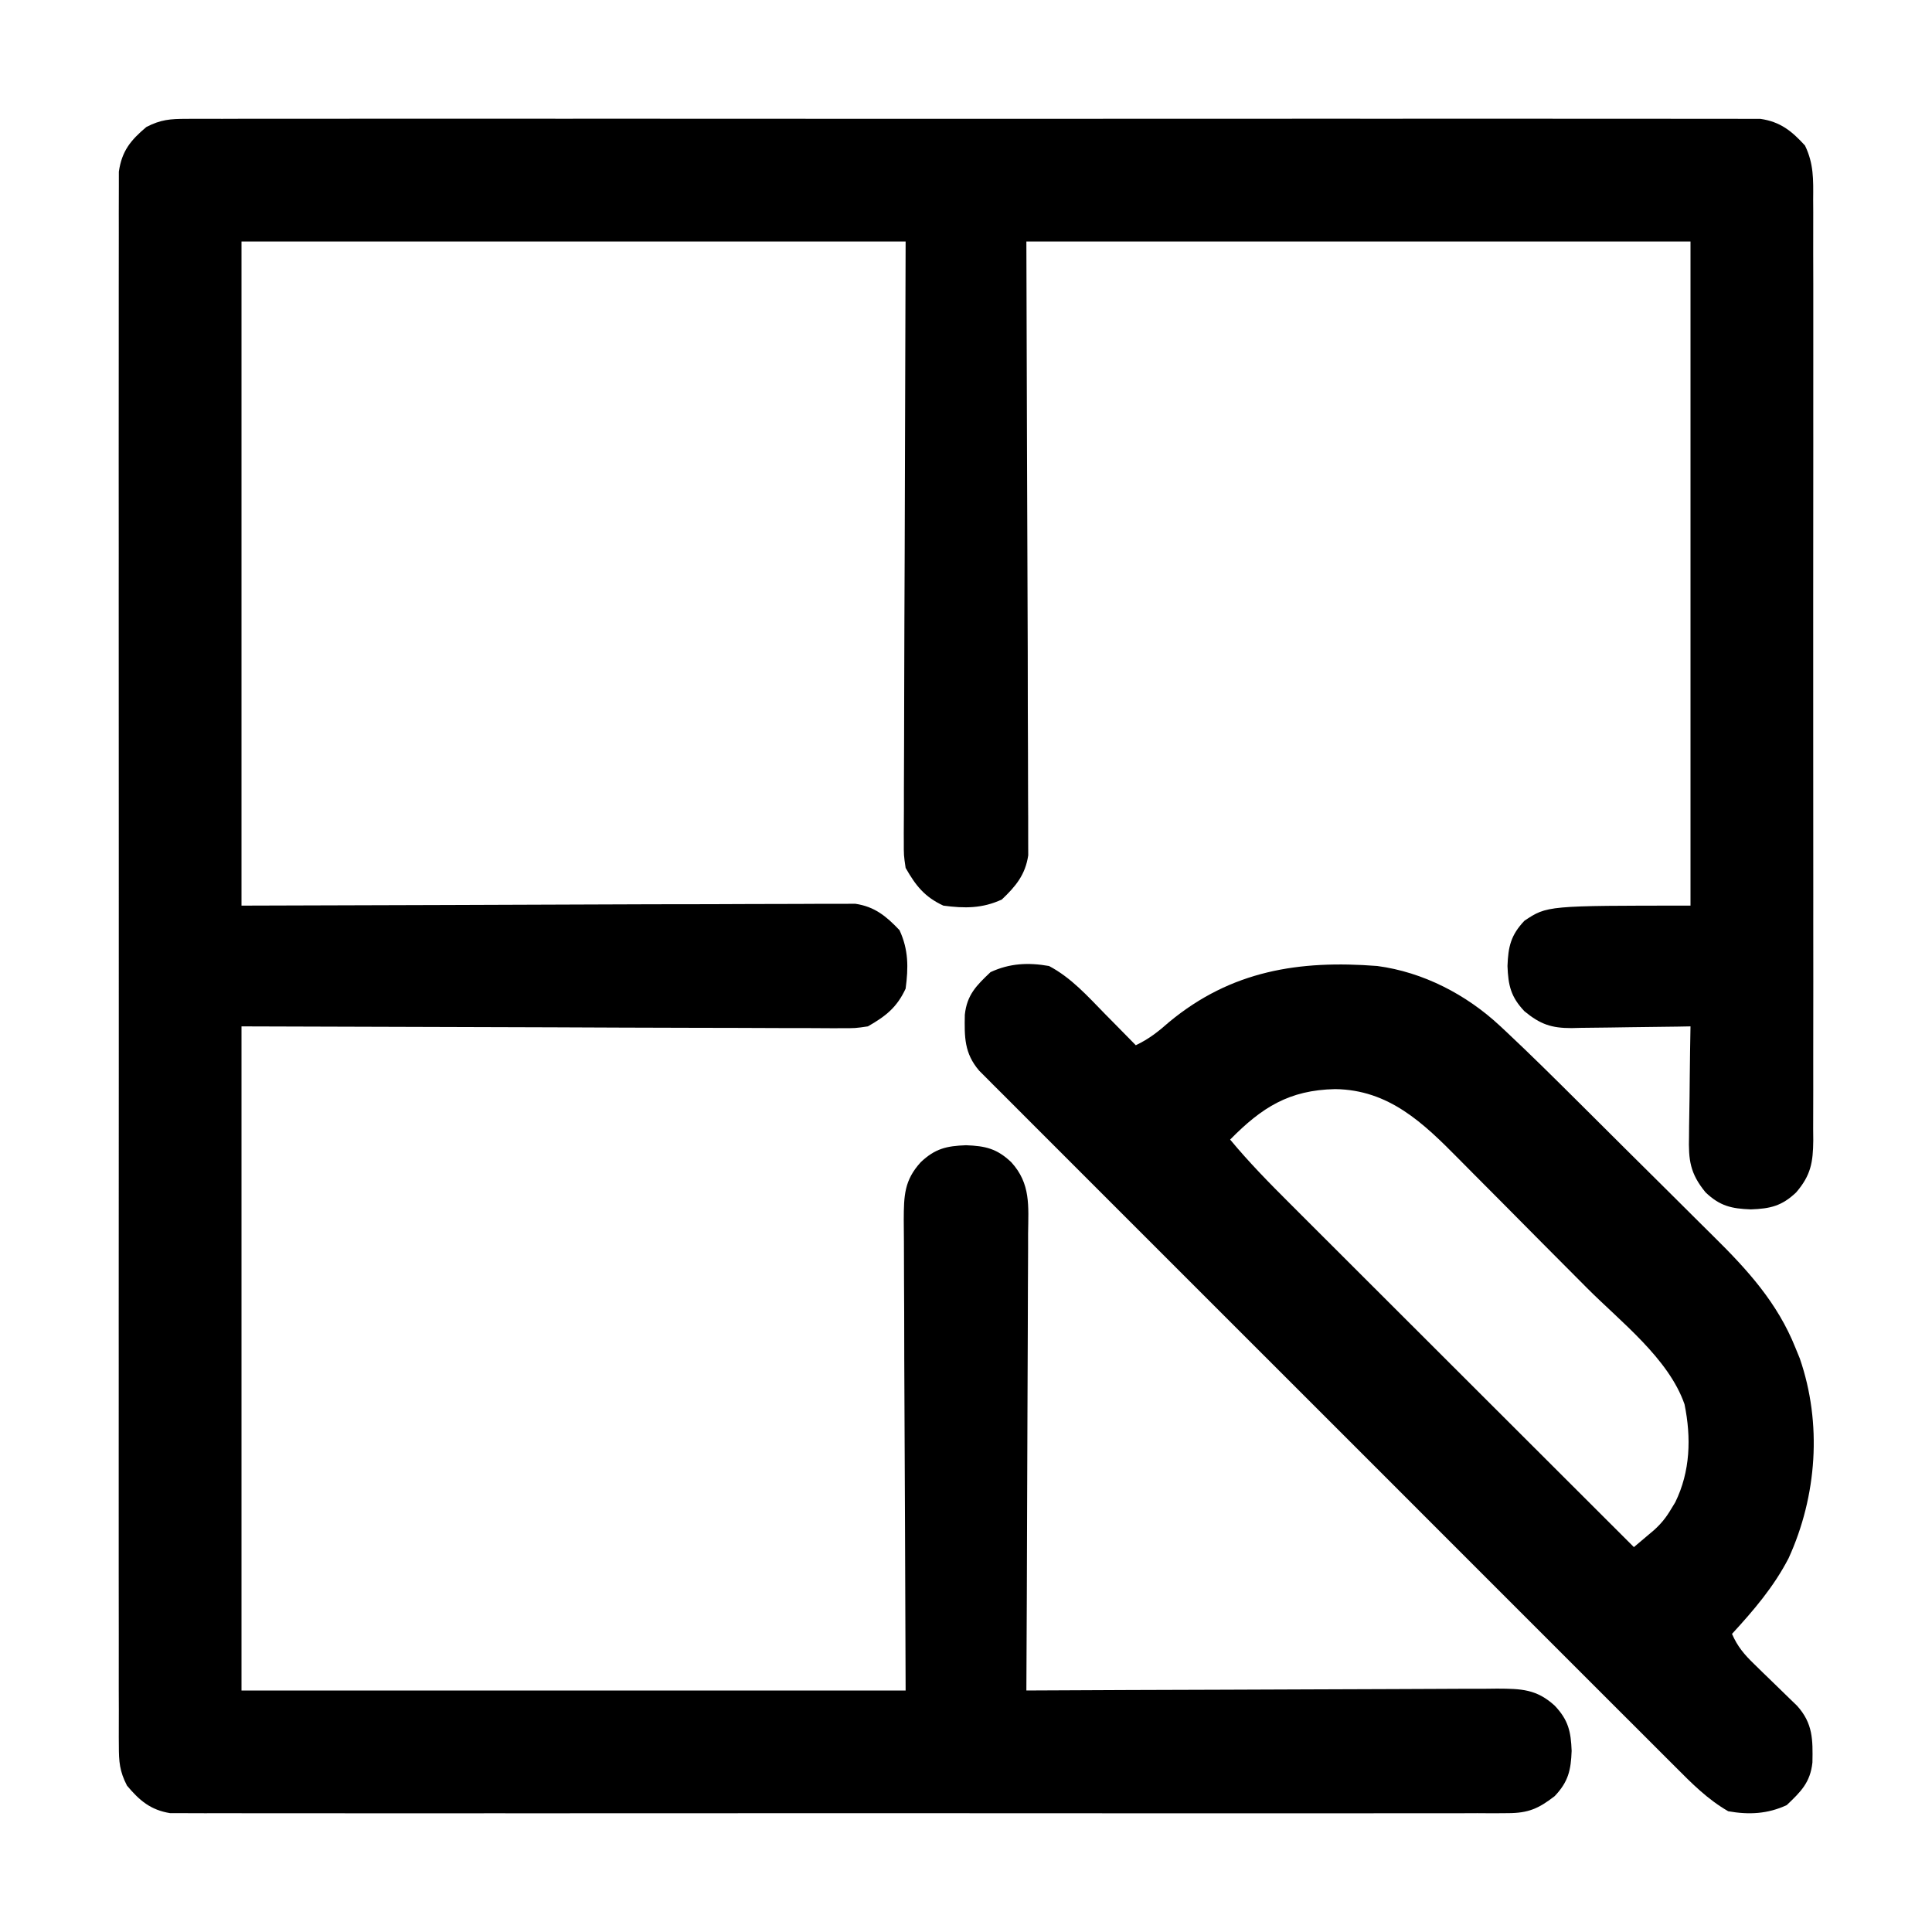 <?xml version="1.0" encoding="UTF-8"?>
<svg version="1.1" xmlns="http://www.w3.org/2000/svg" width="512" height="512">
<path d="M0 0 C1.092 -0.009 1.092 -0.009 2.205 -0.018 C4.645 -0.032 7.084 -0.018 9.524 -0.005 C11.29 -0.009 13.057 -0.016 14.823 -0.023 C19.678 -0.04 24.532 -0.032 29.387 -0.02 C34.622 -0.01 39.858 -0.024 45.093 -0.035 C55.349 -0.053 65.605 -0.049 75.861 -0.038 C84.196 -0.029 92.53 -0.028 100.864 -0.032 C102.049 -0.033 103.234 -0.033 104.456 -0.034 C106.863 -0.035 109.271 -0.036 111.679 -0.038 C134.267 -0.049 156.855 -0.036 179.442 -0.014 C198.832 0.003 218.221 0 237.61 -0.018 C260.116 -0.04 282.622 -0.048 305.128 -0.036 C307.527 -0.034 309.926 -0.033 312.325 -0.032 C314.095 -0.031 314.095 -0.031 315.902 -0.03 C324.228 -0.027 332.554 -0.032 340.879 -0.042 C351.023 -0.053 361.167 -0.05 371.311 -0.029 C376.488 -0.018 381.666 -0.014 386.843 -0.027 C391.58 -0.039 396.317 -0.033 401.055 -0.011 C402.77 -0.007 404.486 -0.009 406.202 -0.019 C408.532 -0.031 410.859 -0.019 413.188 0 C414.483 0.001 415.778 0.001 417.112 0.002 C422.374 0.76 425.418 3.213 428.937 7.075 C431.267 11.895 431.148 16.07 431.102 21.359 C431.112 23.002 431.112 23.002 431.121 24.678 C431.137 28.349 431.124 32.02 431.112 35.691 C431.117 38.322 431.124 40.954 431.133 43.585 C431.151 49.992 431.147 56.397 431.135 62.804 C431.126 68.01 431.125 73.217 431.13 78.424 C431.13 79.165 431.131 79.906 431.131 80.67 C431.133 82.176 431.134 83.682 431.135 85.188 C431.147 99.306 431.134 113.424 431.112 127.542 C431.094 139.654 431.097 151.766 431.116 163.878 C431.137 177.946 431.146 192.014 431.133 206.082 C431.132 207.582 431.131 209.083 431.13 210.583 C431.129 211.69 431.129 211.69 431.128 212.82 C431.124 218.02 431.13 223.22 431.139 228.42 C431.152 235.42 431.143 242.419 431.12 249.419 C431.115 251.99 431.116 254.561 431.125 257.132 C431.136 260.638 431.122 264.142 431.102 267.648 C431.116 269.18 431.116 269.18 431.129 270.742 C431.065 276.518 430.51 279.95 426.594 284.503 C422.775 288.132 419.711 288.813 414.594 289.003 C409.477 288.813 406.414 288.132 402.594 284.503 C398.436 279.447 398.042 275.866 398.204 269.605 C398.209 268.77 398.215 267.935 398.221 267.075 C398.243 264.425 398.293 261.777 398.344 259.128 C398.364 257.325 398.383 255.522 398.399 253.718 C398.443 249.313 398.512 244.908 398.594 240.503 C397.475 240.524 396.355 240.545 395.201 240.567 C391.03 240.639 386.86 240.685 382.688 240.723 C380.886 240.743 379.084 240.77 377.282 240.805 C374.686 240.854 372.09 240.876 369.493 240.894 C368.292 240.925 368.292 240.925 367.068 240.957 C361.755 240.959 358.83 239.987 354.594 236.503 C350.966 232.684 350.284 229.621 350.094 224.503 C350.284 219.386 350.966 216.323 354.594 212.503 C360.594 208.503 360.594 208.503 398.594 208.503 C398.594 150.423 398.594 92.343 398.594 32.503 C340.514 32.503 282.434 32.503 222.594 32.503 C222.753 86.864 222.753 86.864 222.955 141.225 C222.973 151.735 222.973 151.735 222.976 156.654 C222.98 160.092 222.995 163.53 223.017 166.968 C223.044 171.354 223.052 175.74 223.047 180.126 C223.048 181.735 223.056 183.344 223.071 184.954 C223.091 187.13 223.086 189.304 223.075 191.48 C223.079 192.698 223.083 193.917 223.086 195.173 C222.327 200.309 219.789 203.368 216.094 206.878 C210.929 209.276 206.194 209.257 200.594 208.503 C195.619 206.193 193.28 203.221 190.594 198.503 C190.102 195.173 190.102 195.173 190.113 191.48 C190.11 190.798 190.106 190.117 190.103 189.415 C190.096 187.138 190.118 184.861 190.14 182.584 C190.141 180.921 190.141 179.258 190.139 177.596 C190.138 173.15 190.161 168.704 190.189 164.258 C190.212 160.084 190.213 155.909 190.216 151.735 C190.237 139.532 190.293 127.33 190.344 115.128 C190.468 74.229 190.468 74.229 190.594 32.503 C132.514 32.503 74.434 32.503 14.594 32.503 C14.594 90.583 14.594 148.663 14.594 208.503 C68.955 208.345 68.955 208.345 123.315 208.143 C133.825 208.125 133.825 208.125 138.744 208.122 C142.183 208.118 145.621 208.103 149.059 208.081 C153.445 208.054 157.83 208.045 162.217 208.051 C163.826 208.05 165.435 208.042 167.045 208.027 C169.22 208.007 171.395 208.011 173.571 208.022 C175.399 208.017 175.399 208.017 177.263 208.011 C182.4 208.77 185.459 211.308 188.969 215.003 C191.367 220.168 191.348 224.904 190.594 230.503 C188.284 235.479 185.311 237.817 180.594 240.503 C177.263 240.996 177.263 240.996 173.571 240.984 C172.889 240.988 172.208 240.991 171.506 240.995 C169.228 241.001 166.952 240.979 164.675 240.957 C163.012 240.956 161.349 240.957 159.686 240.959 C155.24 240.96 150.795 240.937 146.349 240.908 C142.174 240.886 138 240.885 133.825 240.882 C121.623 240.861 109.421 240.805 97.219 240.753 C69.953 240.671 42.687 240.588 14.594 240.503 C14.594 298.583 14.594 356.663 14.594 416.503 C72.674 416.503 130.754 416.503 190.594 416.503 C190.436 372.674 190.436 372.674 190.234 328.845 C190.216 320.366 190.216 320.366 190.212 316.396 C190.206 313.624 190.194 310.853 190.172 308.082 C190.144 304.544 190.136 301.007 190.142 297.469 C190.14 295.562 190.119 293.654 190.097 291.747 C190.128 285.366 190.218 281.31 194.594 276.503 C198.414 272.875 201.477 272.193 206.594 272.003 C211.711 272.193 214.775 272.875 218.594 276.503 C223.784 282.203 223.135 288.067 223.048 295.485 C223.049 296.793 223.05 298.101 223.05 299.448 C223.051 303.023 223.028 306.596 223 310.17 C222.975 313.91 222.972 317.649 222.968 321.389 C222.955 328.465 222.922 335.541 222.882 342.617 C222.838 350.675 222.816 358.733 222.796 366.791 C222.754 383.362 222.683 399.933 222.594 416.503 C223.279 416.5 223.964 416.496 224.67 416.492 C241.346 416.404 258.022 416.338 274.698 416.296 C282.762 416.275 290.826 416.247 298.891 416.202 C305.92 416.162 312.95 416.136 319.979 416.127 C323.701 416.122 327.422 416.11 331.144 416.08 C335.3 416.048 339.456 416.047 343.612 416.049 C344.844 416.035 346.075 416.021 347.344 416.006 C353.727 416.037 357.786 416.125 362.594 420.503 C366.223 424.323 366.904 427.386 367.094 432.503 C366.904 437.621 366.223 440.684 362.594 444.503 C358.32 447.808 355.583 449.004 350.188 449.007 C348.912 449.017 347.636 449.028 346.321 449.038 C344.912 449.03 343.503 449.021 342.094 449.011 C340.592 449.016 339.09 449.022 337.587 449.03 C333.462 449.047 329.337 449.039 325.212 449.026 C320.762 449.017 316.312 449.031 311.862 449.042 C303.146 449.06 294.43 449.056 285.714 449.045 C278.631 449.036 271.548 449.034 264.464 449.039 C263.457 449.039 262.449 449.04 261.411 449.04 C259.364 449.042 257.317 449.043 255.27 449.044 C236.07 449.056 216.87 449.043 197.67 449.021 C181.192 449.003 164.713 449.006 148.235 449.025 C129.104 449.046 109.973 449.055 90.843 449.042 C88.803 449.041 86.764 449.04 84.724 449.039 C83.219 449.038 83.219 449.038 81.683 449.037 C74.608 449.033 67.532 449.039 60.457 449.049 C51.835 449.06 43.214 449.057 34.592 449.035 C30.193 449.025 25.793 449.021 21.393 449.034 C17.367 449.046 13.34 449.039 9.314 449.018 C7.856 449.014 6.399 449.016 4.941 449.026 C2.961 449.038 0.981 449.023 -1 449.007 C-2.1 449.006 -3.2 449.005 -4.333 449.005 C-9.514 448.159 -12.427 445.668 -15.749 441.716 C-17.721 437.892 -17.907 435.389 -17.909 431.098 C-17.915 430.37 -17.921 429.642 -17.927 428.892 C-17.941 426.452 -17.927 424.014 -17.914 421.574 C-17.918 419.807 -17.925 418.041 -17.933 416.275 C-17.949 411.42 -17.941 406.565 -17.929 401.711 C-17.92 396.475 -17.934 391.24 -17.945 386.005 C-17.962 375.749 -17.959 365.492 -17.947 355.236 C-17.938 346.902 -17.937 338.568 -17.941 330.234 C-17.942 329.049 -17.942 327.863 -17.943 326.642 C-17.944 324.234 -17.945 321.826 -17.947 319.419 C-17.958 296.831 -17.945 274.243 -17.924 251.655 C-17.906 232.266 -17.909 212.877 -17.927 193.488 C-17.949 170.982 -17.957 148.476 -17.945 125.97 C-17.944 123.571 -17.942 121.172 -17.941 118.773 C-17.94 117.002 -17.94 117.002 -17.939 115.196 C-17.936 106.87 -17.942 98.544 -17.951 90.218 C-17.962 80.074 -17.959 69.931 -17.938 59.787 C-17.927 54.609 -17.923 49.432 -17.936 44.255 C-17.948 39.517 -17.942 34.78 -17.921 30.043 C-17.916 28.327 -17.918 26.611 -17.928 24.895 C-17.94 22.566 -17.928 20.238 -17.909 17.909 C-17.908 16.614 -17.908 15.32 -17.907 13.986 C-17.12 8.519 -14.784 5.662 -10.619 2.16 C-6.795 0.188 -4.291 0.002 0 0 Z " fill="#000000" transform="translate(49.406,31.497)"/>
<path d="M0 0 C5.897 3.104 10.253 8.026 14.875 12.75 C15.659 13.543 16.442 14.336 17.25 15.152 C19.171 17.097 21.088 19.046 23 21 C26.478 19.351 28.982 17.367 31.875 14.812 C48.326 1.209 66.313 -1.604 87 0 C99.162 1.619 110.587 7.56 119.493 15.855 C120.003 16.33 120.512 16.804 121.038 17.293 C127.647 23.482 134.069 29.865 140.488 36.25 C141.153 36.91 141.817 37.57 142.501 38.251 C146.007 41.736 149.51 45.224 153.01 48.715 C156.597 52.29 160.195 55.854 163.795 59.415 C166.593 62.186 169.382 64.967 172.168 67.749 C173.49 69.067 174.815 70.381 176.145 71.691 C185.123 80.55 193.054 89.266 197.812 101.188 C198.19 102.109 198.568 103.031 198.957 103.98 C204.917 121.236 203.517 140.462 196 156.938 C192.057 164.545 186.772 170.717 181 177 C182.443 180.328 184.243 182.456 186.844 184.969 C187.971 186.073 187.971 186.073 189.121 187.199 C189.906 187.958 190.691 188.718 191.5 189.5 C193.057 191.006 194.609 192.516 196.156 194.031 C196.845 194.697 197.534 195.363 198.244 196.049 C202.447 200.719 202.431 204.998 202.312 211.086 C201.744 216.387 199.221 218.84 195.5 222.375 C190.442 224.723 185.483 224.971 180 224 C174.531 220.851 170.355 216.636 165.927 212.181 C164.733 210.992 164.733 210.992 163.515 209.778 C160.853 207.124 158.197 204.462 155.542 201.801 C153.633 199.895 151.725 197.99 149.815 196.085 C145.171 191.449 140.532 186.808 135.895 182.165 C132.127 178.393 128.357 174.622 124.585 170.853 C124.048 170.316 123.511 169.779 122.958 169.227 C121.867 168.136 120.776 167.046 119.685 165.955 C109.46 155.736 99.242 145.511 89.025 135.284 C80.257 126.507 71.484 117.736 62.707 108.968 C52.513 98.784 42.322 88.598 32.137 78.406 C31.051 77.32 29.965 76.233 28.879 75.147 C28.345 74.613 27.811 74.078 27.261 73.527 C23.494 69.759 19.726 65.994 15.956 62.229 C11.364 57.643 6.776 53.053 2.193 48.459 C-0.146 46.115 -2.487 43.773 -4.832 41.434 C-7.371 38.9 -9.904 36.36 -12.435 33.819 C-13.18 33.079 -13.925 32.338 -14.692 31.575 C-15.368 30.894 -16.044 30.213 -16.741 29.511 C-17.326 28.925 -17.912 28.34 -18.515 27.736 C-22.463 23.121 -22.427 18.798 -22.312 12.914 C-21.744 7.613 -19.221 5.16 -15.5 1.625 C-10.442 -0.723 -5.483 -0.971 0 0 Z M48 46 C52.994 52.03 58.408 57.543 63.953 63.066 C64.949 64.062 65.945 65.058 66.94 66.054 C69.626 68.74 72.314 71.423 75.003 74.105 C77.82 76.915 80.633 79.728 83.447 82.541 C88.768 87.858 94.091 93.174 99.416 98.488 C105.481 104.541 111.543 110.598 117.604 116.655 C130.066 129.106 142.532 141.554 155 154 C156.133 153.047 157.264 152.09 158.393 151.133 C159.023 150.601 159.653 150.068 160.302 149.52 C162.182 147.837 163.532 146.172 164.812 144 C165.19 143.381 165.568 142.762 165.957 142.125 C169.96 133.969 170.225 124.995 168.418 116.152 C164.194 103.982 151.445 94.256 142.531 85.293 C141.9 84.657 141.268 84.022 140.618 83.367 C137.284 80.013 133.947 76.662 130.608 73.313 C127.18 69.874 123.764 66.423 120.351 62.97 C117.701 60.295 115.043 57.628 112.382 54.964 C111.119 53.696 109.859 52.424 108.603 51.15 C99.181 41.597 90.08 32.802 75.812 32.625 C63.629 32.888 56.424 37.448 48 46 Z " fill="#000000" transform="translate(278,256)"/>
</svg>
